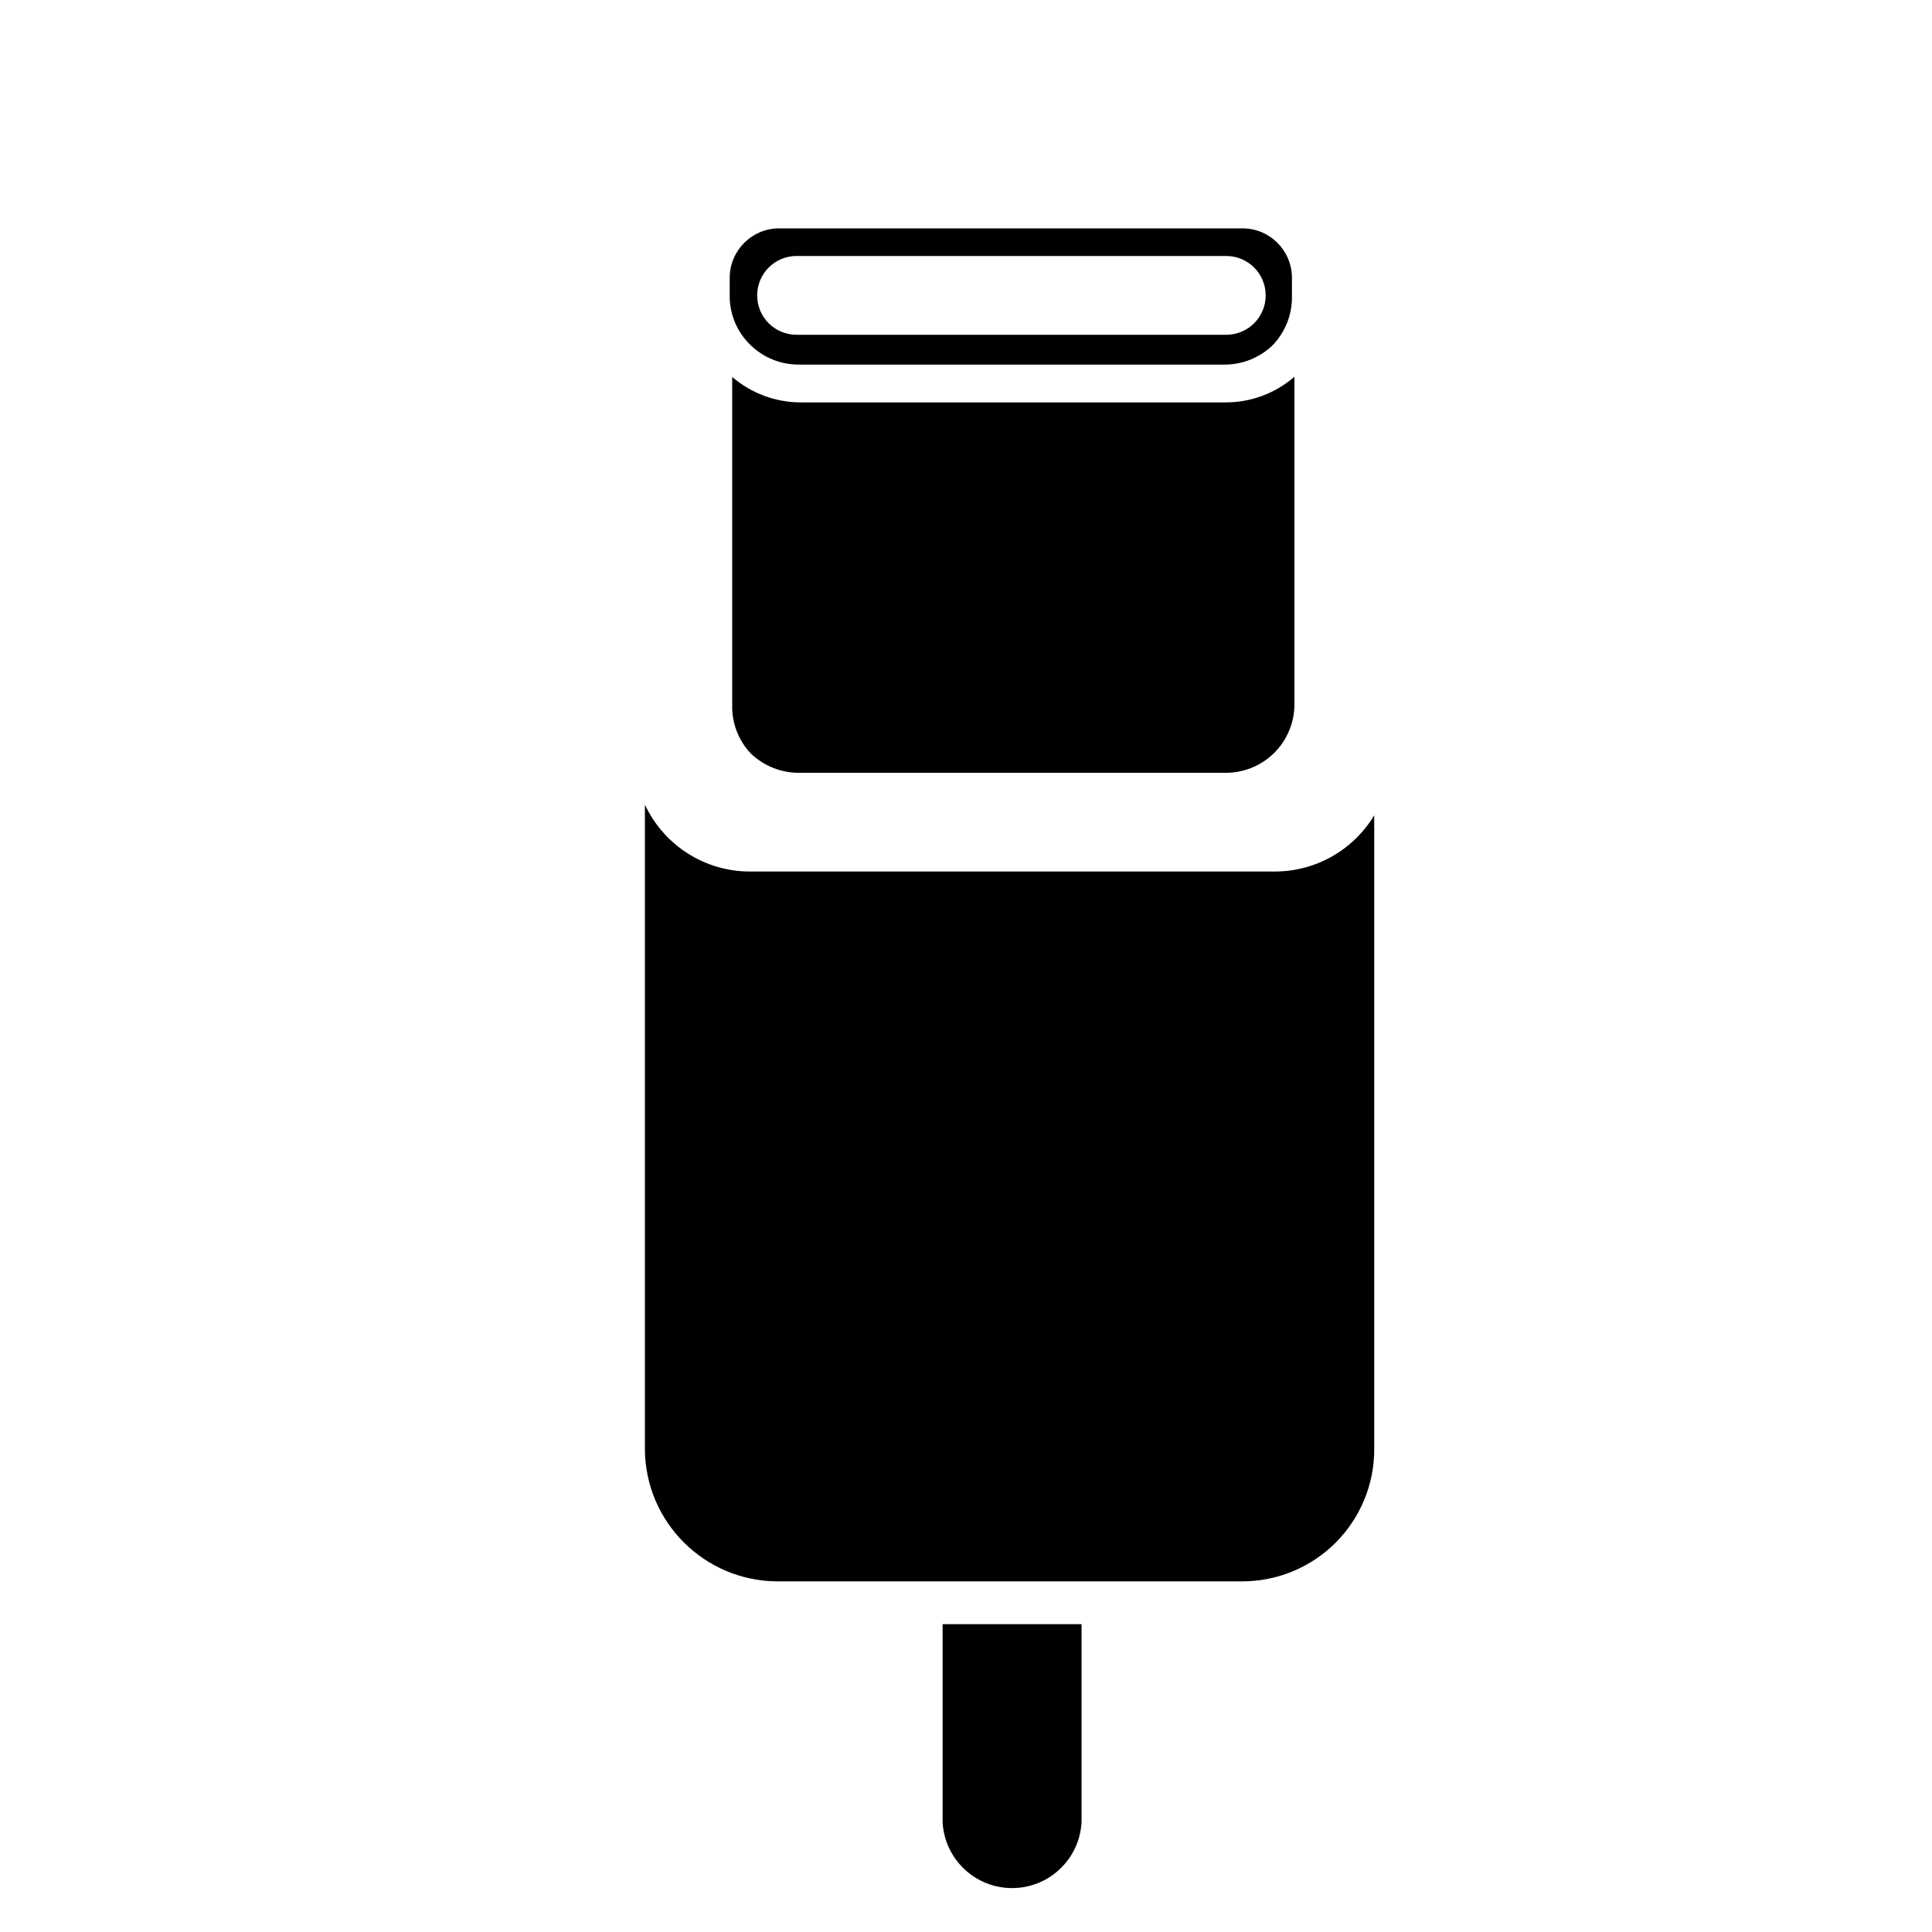 <?xml version="1.0" encoding="UTF-8"?>
<svg width="1200pt" height="1200pt" version="1.1" viewBox="0 0 1200 1200" xmlns="http://www.w3.org/2000/svg">
 <path d="m792 541.31h-326.29c-27.938 0-53.297-16.219-65.156-41.531v400.22c0.188 45.328 36.891 81.984 82.219 82.219h289.08c21.75-0.094 42.562-8.766 57.891-24.188s23.906-36.281 23.812-58.031v-393.61c-12.984 21.609-36.328 34.875-61.547 34.922z"/>
 <path d="m466.31 214.45c8.016 7.781 18.797 12.094 30 12h264c11.25 0.094 22.031-4.219 30.141-12 7.781-8.062 12.094-18.844 12-30v-12c-0.094-16.875-13.734-30.562-30.609-30.609h-288c-16.875 0.047-30.516 13.734-30.609 30.609v12c0.141 11.344 4.828 22.172 13.078 30zm28.453-55.453h266.86c13.547 0 24.516 10.969 24.516 24.469 0 13.547-10.969 24.469-24.516 24.469h-266.86c-13.547 0-24.469-10.922-24.469-24.469 0-13.5 10.922-24.469 24.469-24.469z"/>
 <path d="m466.31 468c8.062 7.734 18.844 12.047 30 12h264c11.391 0.281 22.406-3.984 30.609-11.859 8.203-7.922 12.938-18.75 13.078-30.141v-204c-11.812 10.266-26.953 15.938-42.609 15.938h-264c-15.609 0-30.75-5.625-42.609-15.797v204c-0.234 11.062 3.938 21.797 11.531 29.859z"/>
 <path d="m585.47 1131.8c1.219 22.922 20.156 40.922 43.172 40.922 22.969 0 41.906-18 43.125-40.922v-123h-86.297z"/>
</svg>
